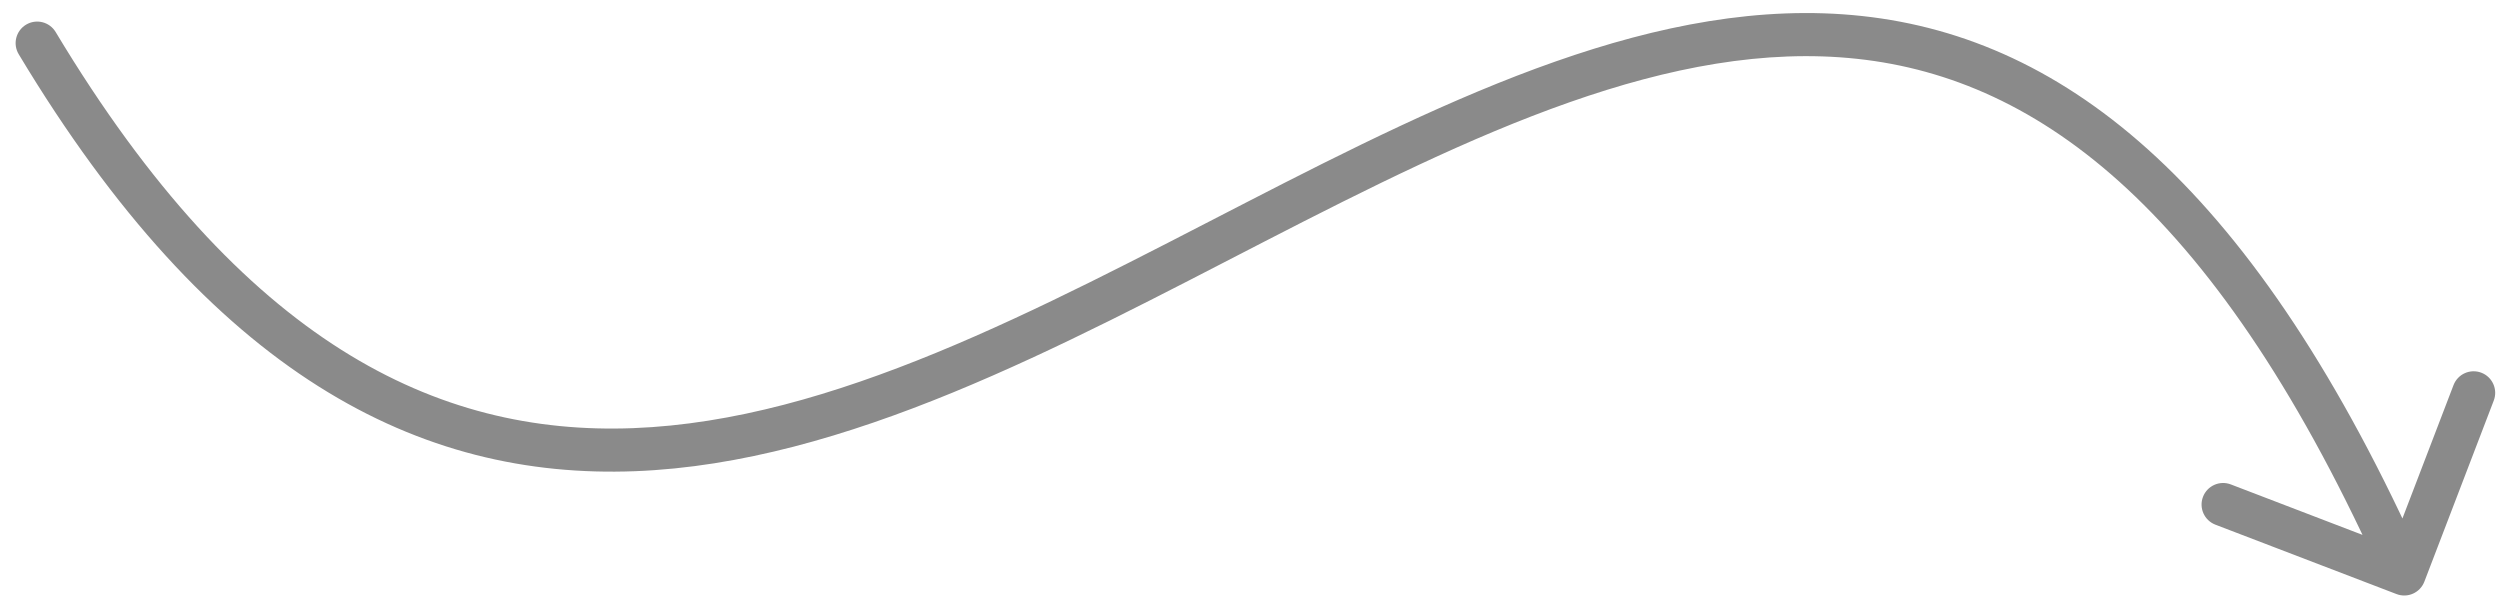 <svg width="116" height="28" viewBox="0 0 116 28" fill="none" xmlns="http://www.w3.org/2000/svg">
<path d="M111.199 27.565C111.714 27.763 112.293 27.505 112.49 26.989L115.711 18.585C115.908 18.07 115.65 17.491 115.135 17.294C114.619 17.096 114.041 17.354 113.843 17.87L110.981 25.34L103.51 22.477C102.994 22.28 102.416 22.538 102.219 23.053C102.021 23.569 102.279 24.147 102.795 24.345L111.199 27.565ZM2.582 1.486C2.298 1.013 1.684 0.86 1.21 1.144C0.737 1.428 0.583 2.043 0.868 2.516L2.582 1.486ZM112.47 26.224C104.663 8.717 95.906 1.775 86.397 0.743C81.697 0.233 76.927 1.185 72.165 2.857C67.406 4.527 62.59 6.941 57.8 9.407C48.134 14.382 38.638 19.512 29.38 19.866C24.8 20.041 20.285 19.041 15.84 16.232C11.381 13.414 6.94 8.74 2.582 1.486L0.868 2.516C5.333 9.949 9.973 14.89 14.772 17.923C19.585 20.965 24.505 22.053 29.456 21.864C39.26 21.489 49.207 16.079 58.715 11.185C63.513 8.716 68.216 6.363 72.828 4.744C77.436 3.126 81.889 2.266 86.181 2.731C94.655 3.651 102.961 9.811 110.643 27.039L112.47 26.224Z" fill="#8A8A8A"/>
</svg>
